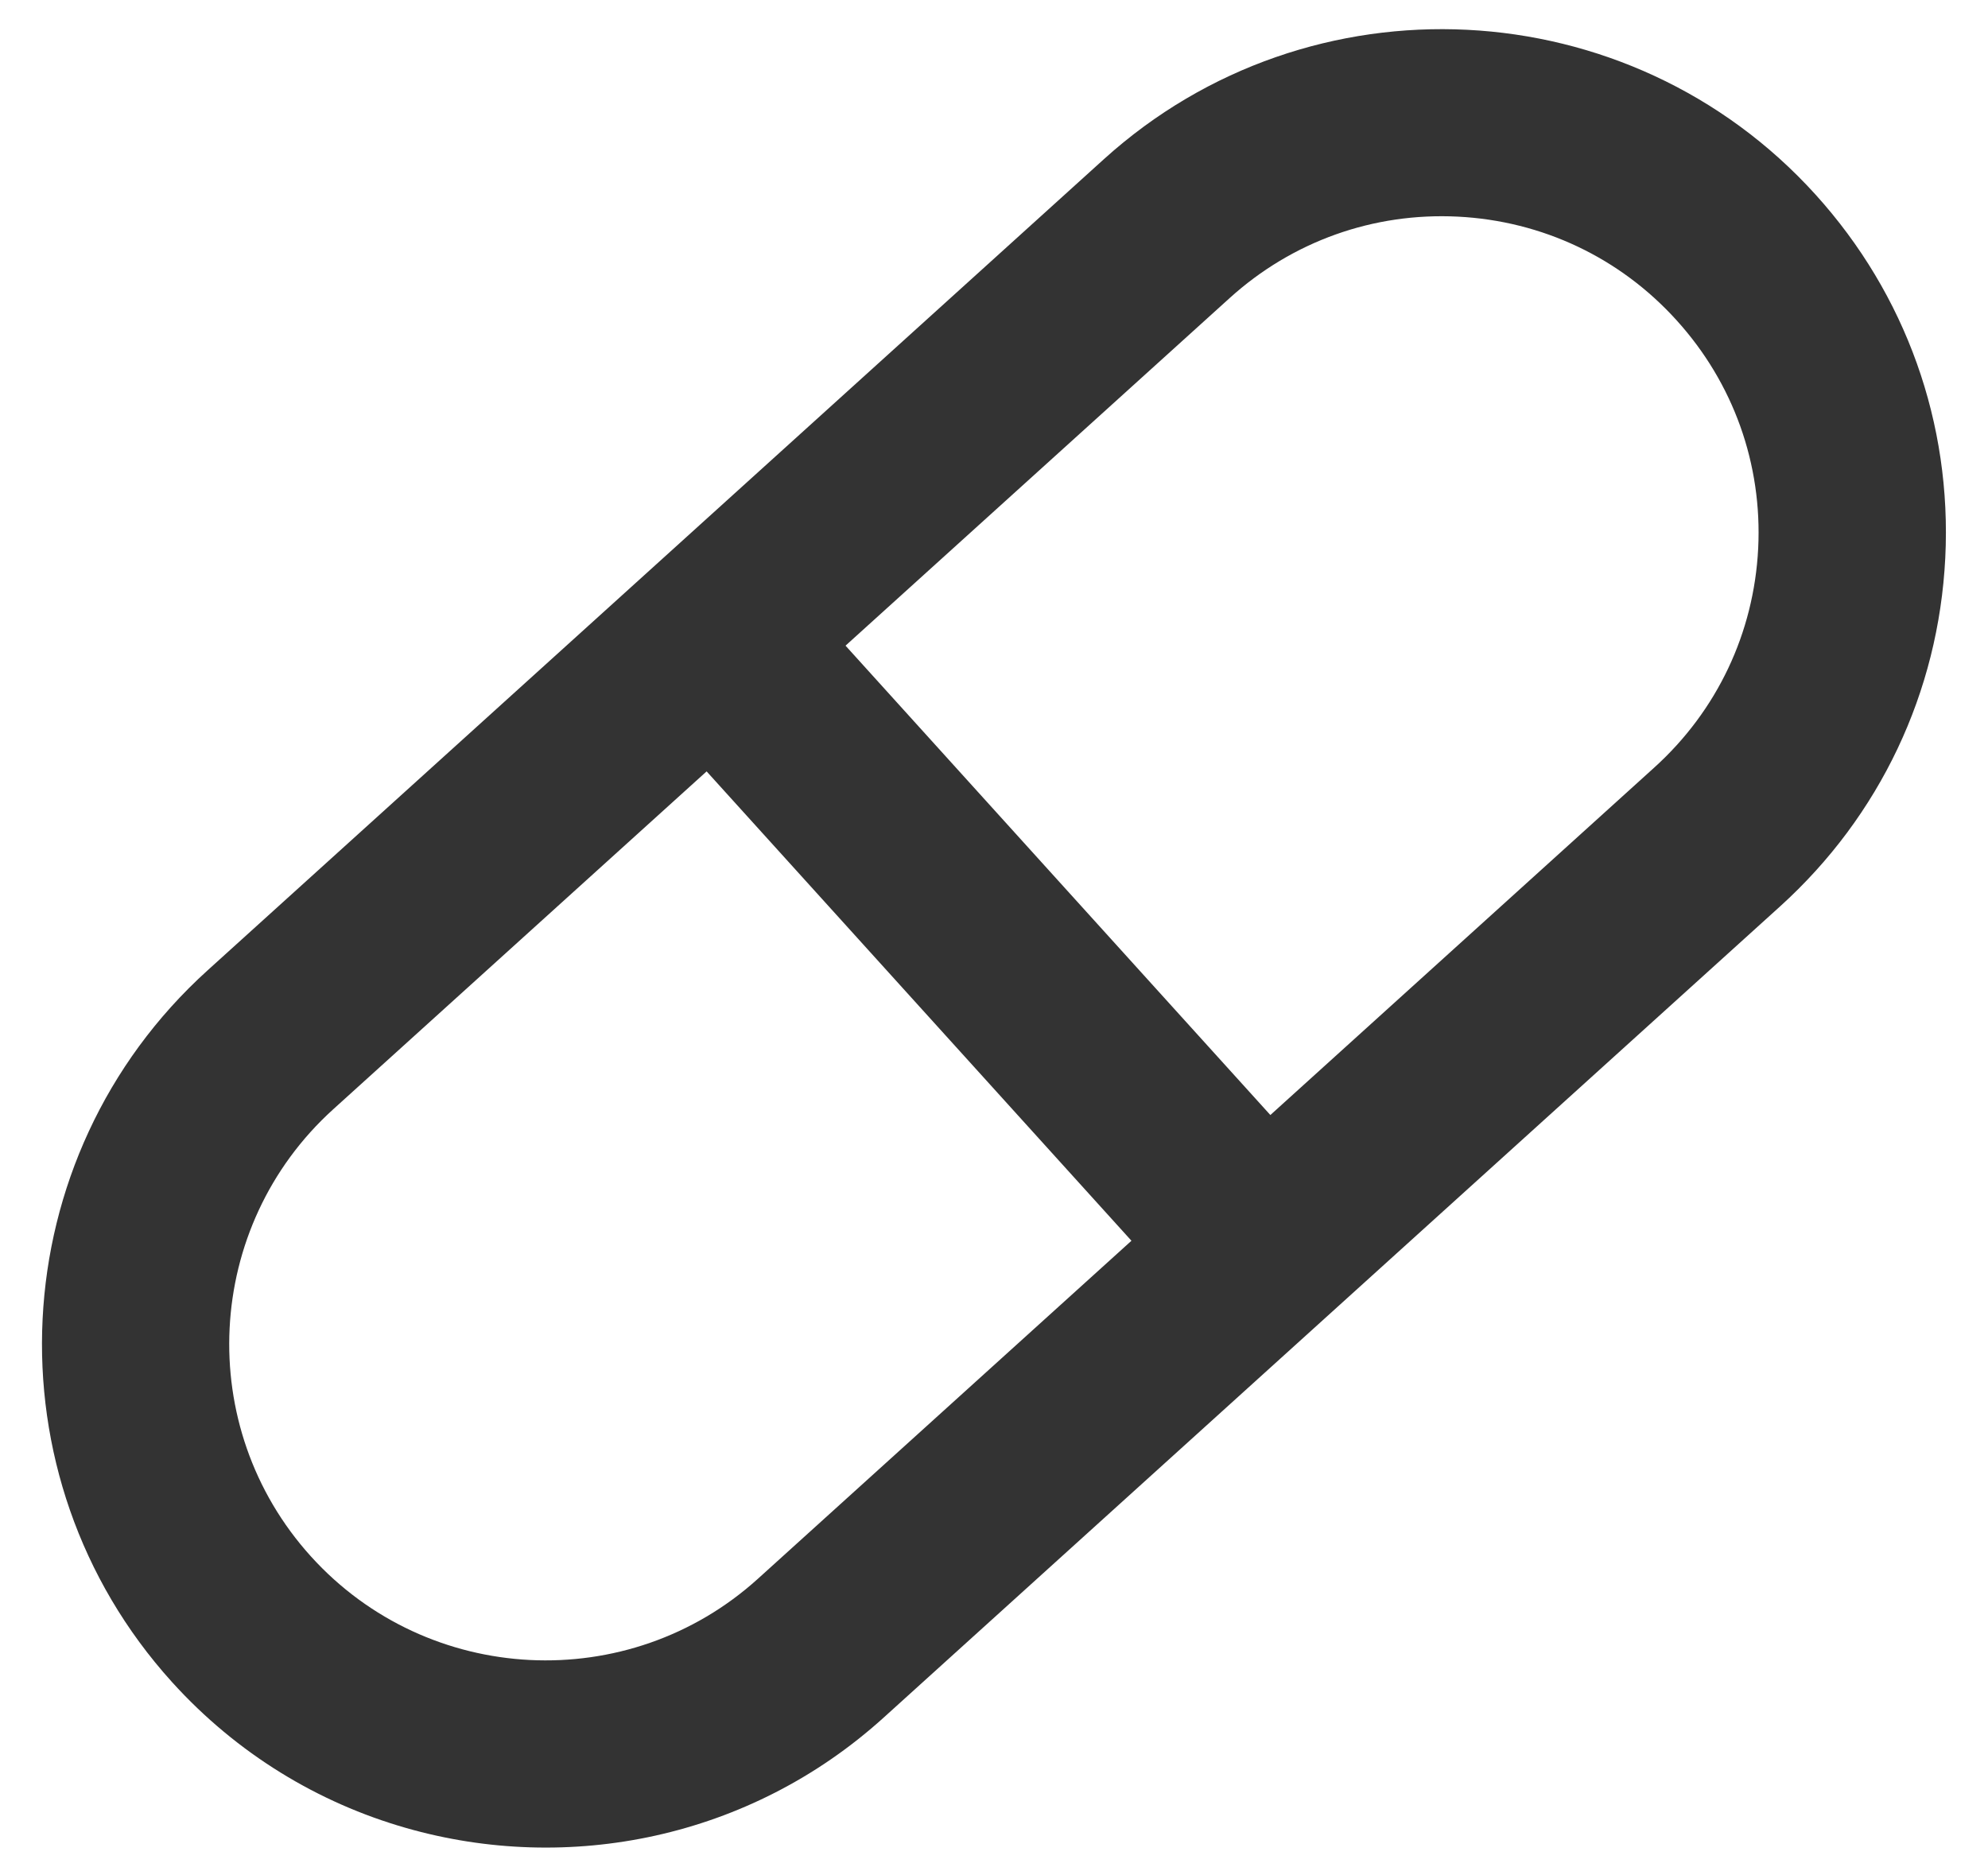 <?xml version="1.0" encoding="UTF-8"?>
<svg width="34px" height="32px" viewBox="0 0 34 32" version="1.1" xmlns="http://www.w3.org/2000/svg" xmlns:xlink="http://www.w3.org/1999/xlink">
    <!-- Generator: sketchtool 53.2 (72643) - https://sketchapp.com -->
    <title>4ED3D337-D405-4C72-866E-D536DB8022D2</title>
    <desc>Created with sketchtool.</desc>
    <defs>
        <path d="M28.57,15.557 L23.895,23.082 L19.296,20.225 L14.698,17.368 L19.374,9.843 C20.137,8.614 21.333,7.757 22.741,7.428 C24.149,7.1 25.601,7.338 26.829,8.102 C28.057,8.865 28.915,10.06 29.244,11.468 C29.572,12.877 29.333,14.329 28.57,15.557 L28.57,15.557 Z M17.658,33.12 C16.083,35.656 12.738,36.437 10.203,34.862 C7.667,33.286 6.886,29.942 8.461,27.406 L13.007,20.09 L17.605,22.947 L22.204,25.804 L17.658,33.12 Z M32.364,10.74 C31.84,8.498 30.475,6.595 28.52,5.38 C24.484,2.873 19.16,4.116 16.652,8.152 L10.286,18.399 L5.74,25.715 C3.232,29.751 4.476,35.075 8.512,37.583 C9.924,38.46 11.494,38.879 13.045,38.878 C15.929,38.878 18.749,37.435 20.379,34.811 L26.616,24.773 L26.616,24.773 L31.292,17.248 C32.506,15.293 32.887,12.981 32.364,10.74 L32.364,10.74 Z" id="path-1"></path>
    </defs>
    <g id="DesignStyleGuide" stroke="none" stroke-width="1" fill="none" fill-rule="evenodd">
        <g id="DSG03" transform="translate(-648, -1806)">
            <g id="Blocks" transform="translate(34, 343)">
                <g id="03-Icons">
                    <g id="Bubble-Icon" transform="translate(0, 0.05)">
                        <g id="Set4" transform="translate(0, 924)">
                            <g id="Stacked-Group" transform="translate(26, 76)">
                                <g id="SERVICE">
                                    <g id="Set-2" transform="translate(585, 0)">
                                        <g id="icon" transform="translate(0, 459)">
                                            <g id="icons/material/medbox">
                                                <g id="color/DarkGrey" transform="translate(1.481, -1.481)">
                                                    <mask id="mask-2" fill="white">
                                                        <use xlink:href="#path-1"></use>
                                                    </mask>
                                                    <use id="Mask" fill="#333333" transform="translate(18.519, 21.481) rotate(16) translate(-18.519, -21.481) " xlink:href="#path-1"></use>
                                                </g>
                                            </g>
                                        </g>
                                    </g>
                                </g>
                            </g>
                        </g>
                    </g>
                </g>
            </g>
        </g>
    </g>
</svg>